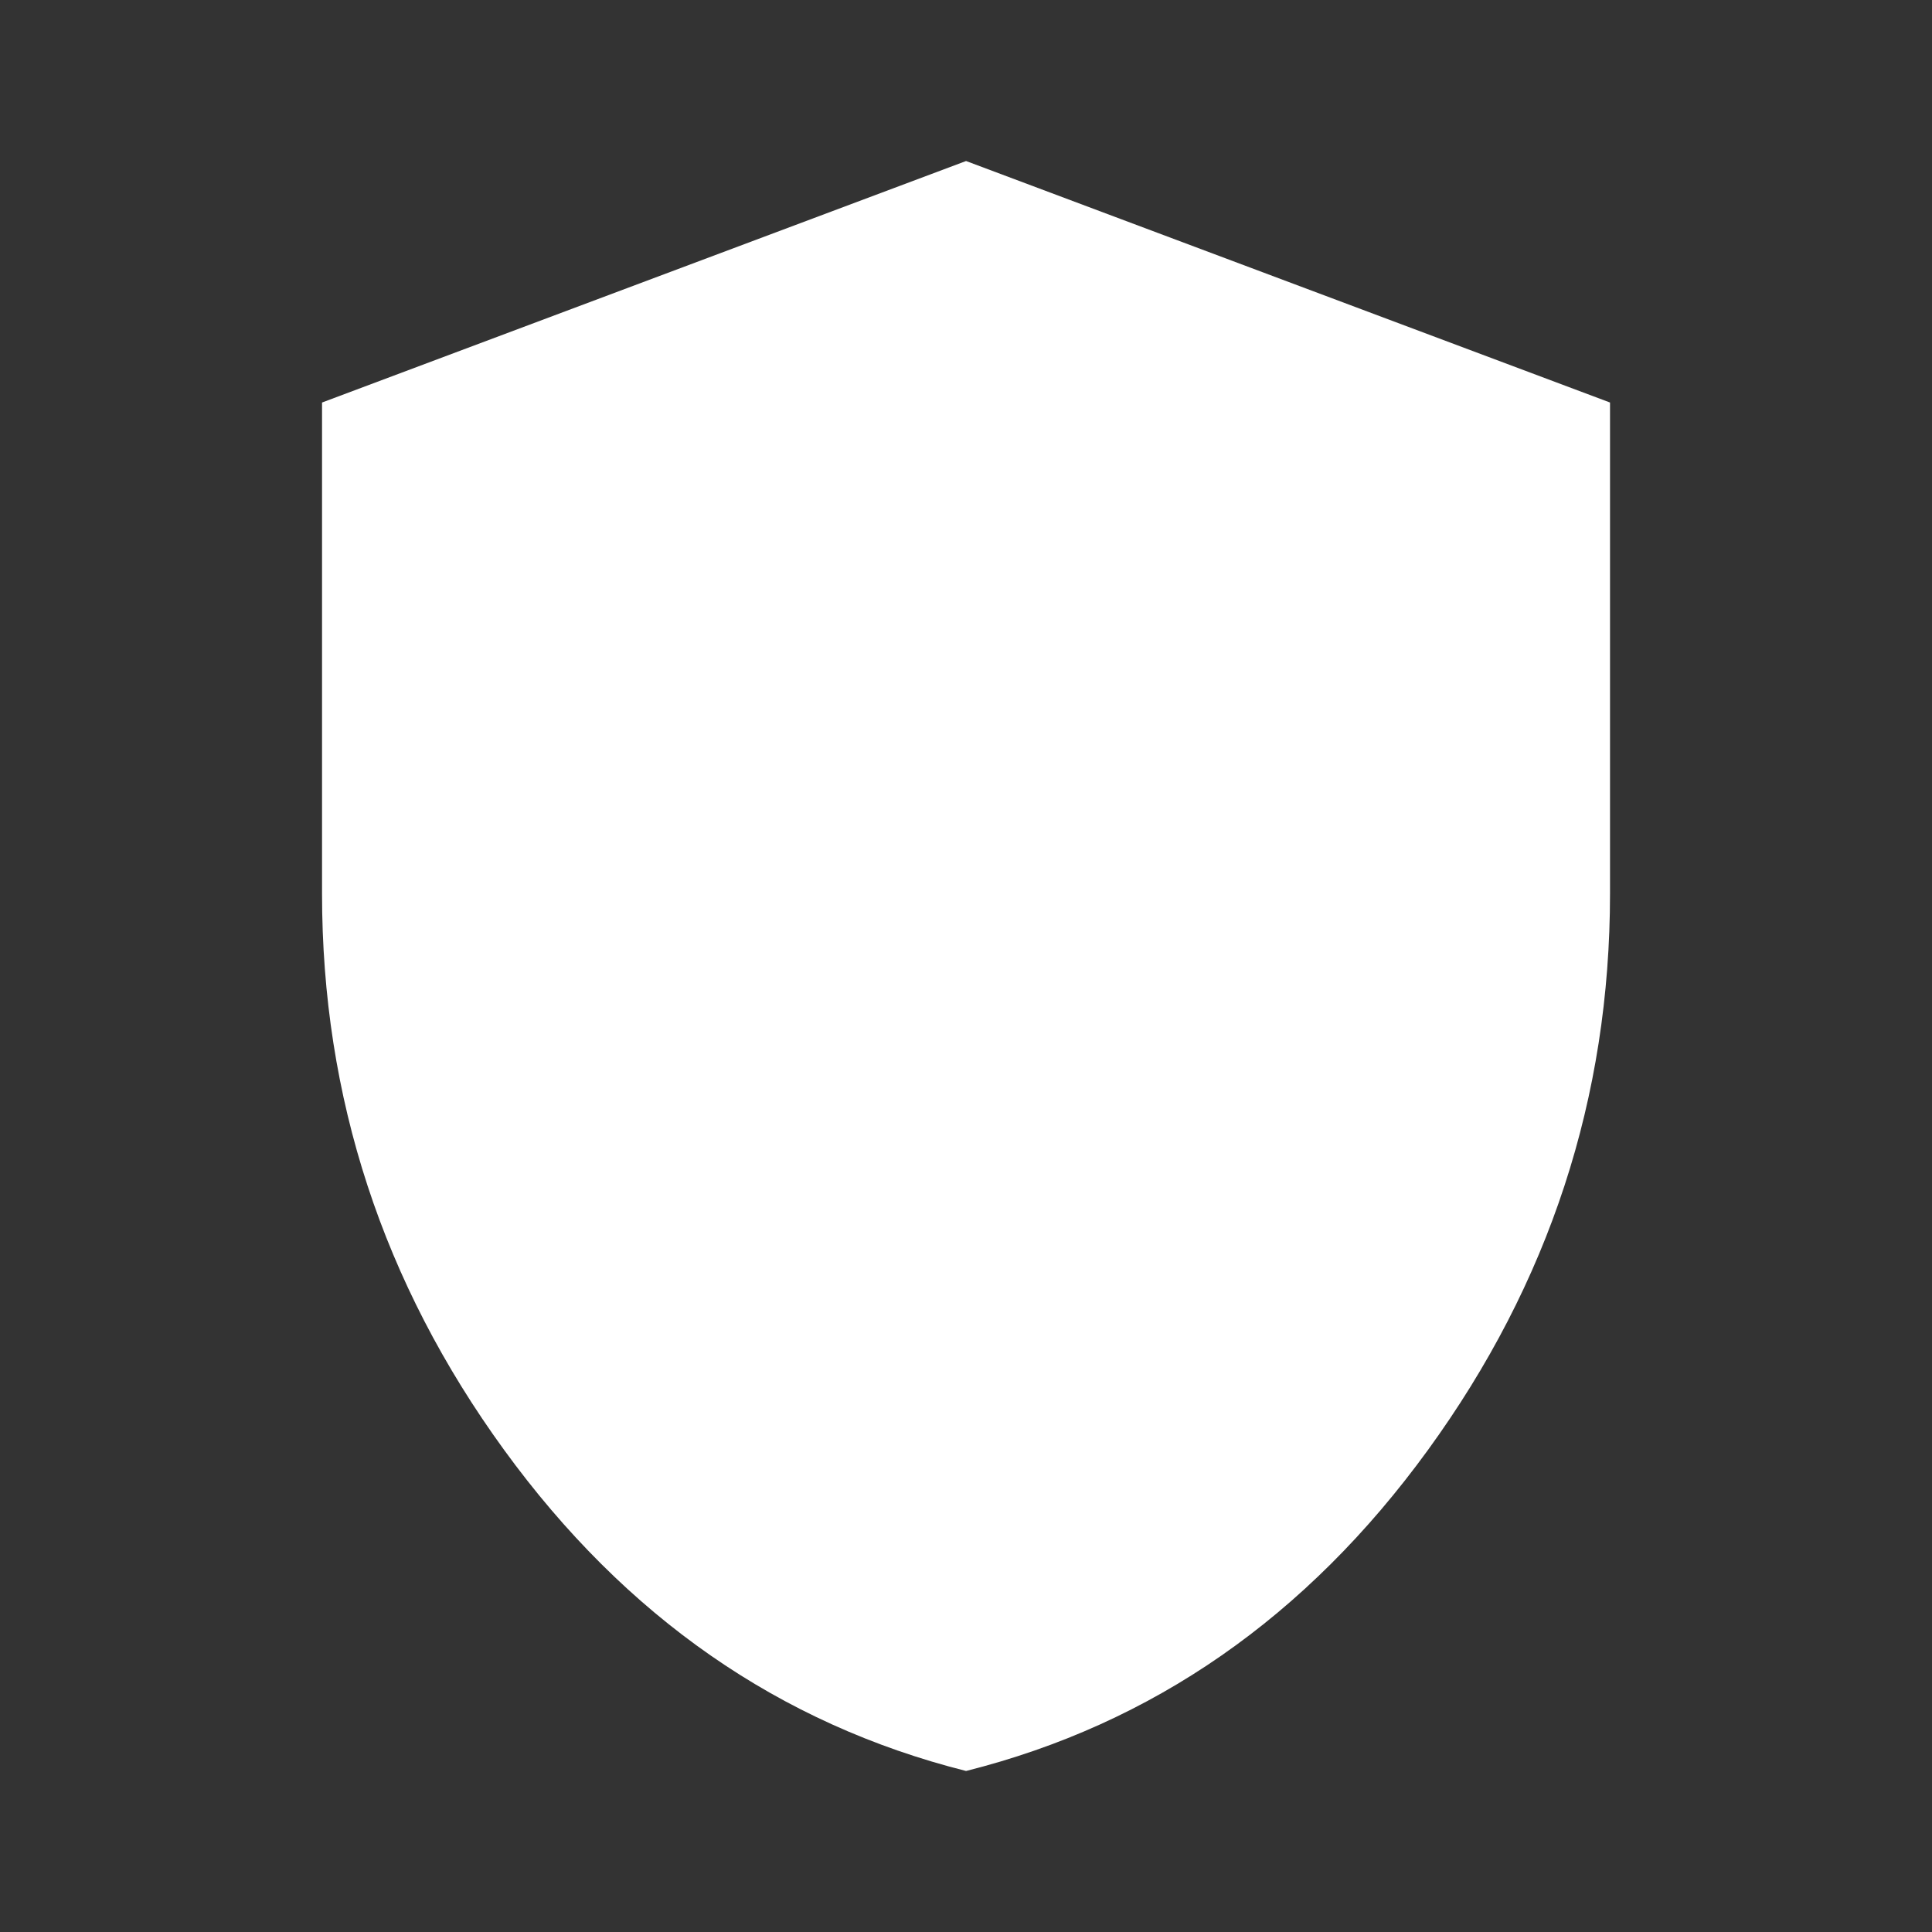 <?xml version="1.0" encoding="UTF-8"?> <svg xmlns="http://www.w3.org/2000/svg" width="32" height="32" viewBox="0 0 32 32" fill="none"><rect x="0" y="0" width="32" height="32" fill="#333333" stroke="none"/><path d="M16.001 29.333C12.912 28.555 10.361 26.783 8.35 24.016C6.338 21.249 5.333 18.177 5.334 14.8V6.667L16.001 2.667L26.667 6.667V14.8C26.667 18.178 25.662 21.25 23.651 24.017C21.641 26.784 19.09 28.556 16.001 29.333Z" fill="white"></path></svg> 